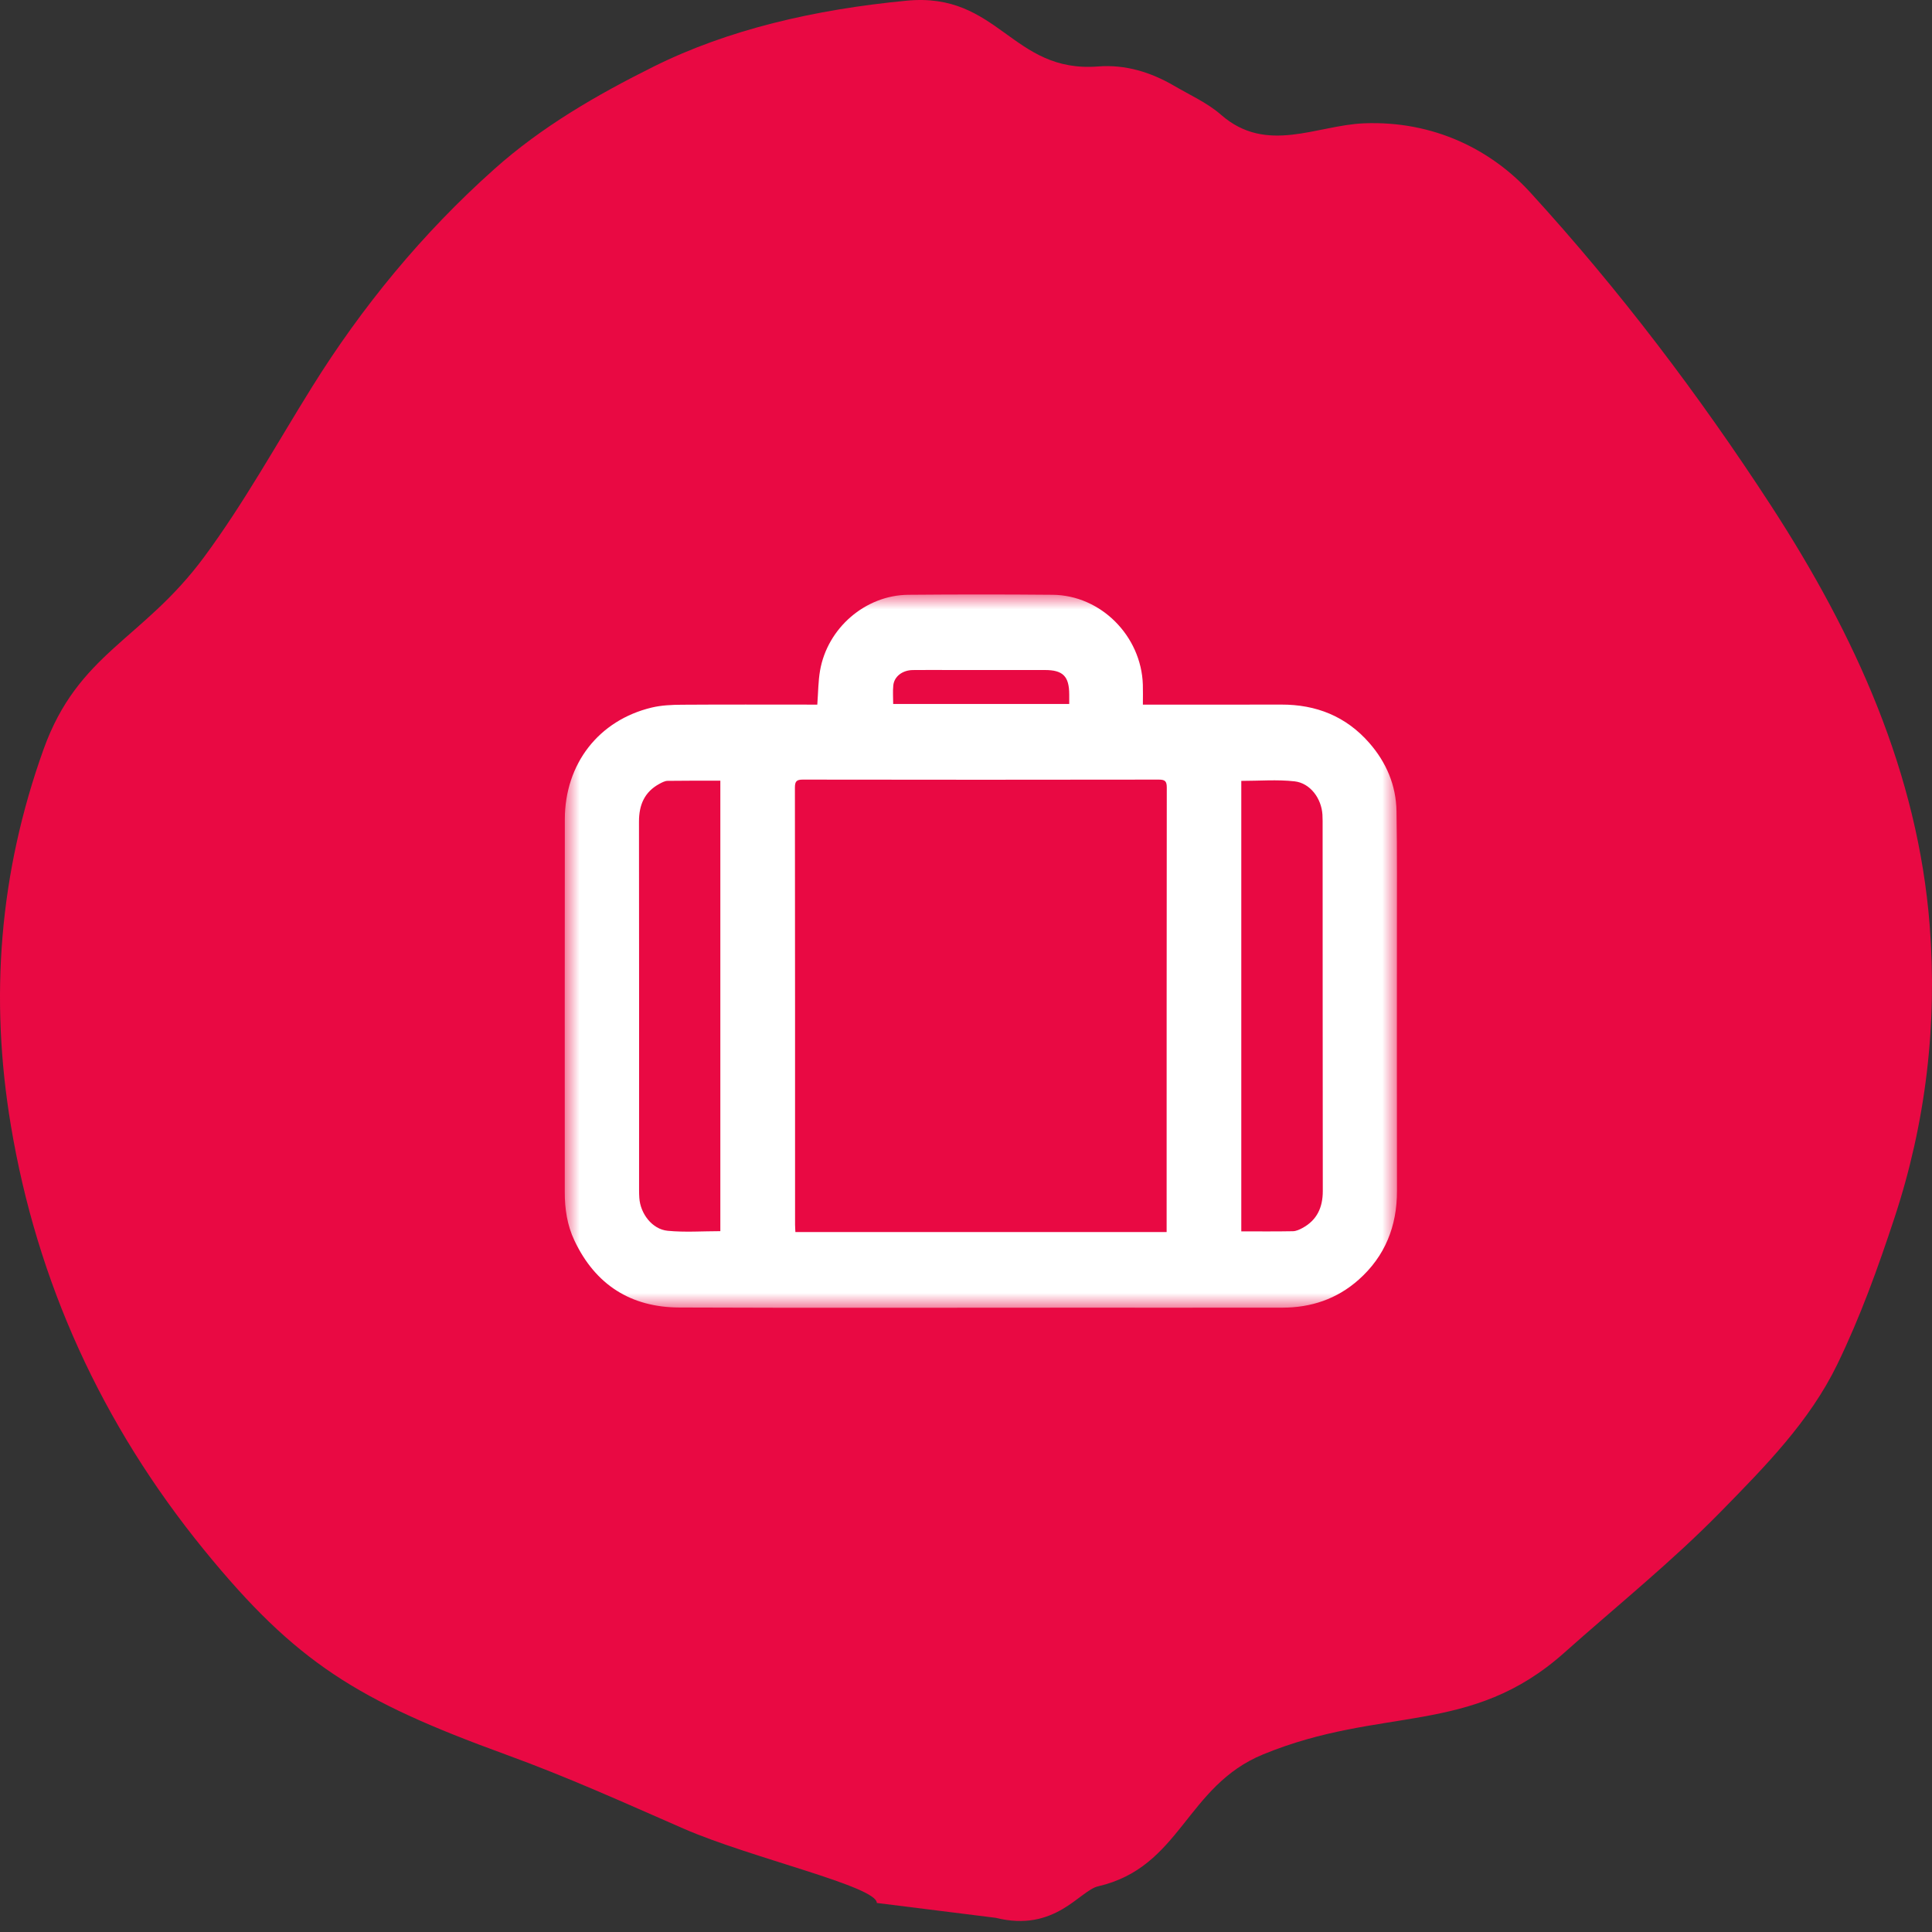 <?xml version="1.0" encoding="UTF-8"?>
<svg width="65px" height="65px" viewBox="0 0 65 65" version="1.1" xmlns="http://www.w3.org/2000/svg" xmlns:xlink="http://www.w3.org/1999/xlink">
    <rect x="0" y="0" width="65" height="65" fill="#333333" stroke="none"/>
    <!-- Generator: Sketch 47 (45396) - http://www.bohemiancoding.com/sketch -->
    <title>icon-do</title>
    <desc>Created with Sketch.</desc>
    <defs>
        <polygon id="path-1" points="1.96924555e-20 24 28 24 28 0 1.87225036e-15 0"></polygon>
    </defs>
    <g id="Website" stroke="none" stroke-width="1" fill="none" fill-rule="evenodd">
        <g id="Desktop---Business" transform="translate(-172, -1598)">
            <g id="icon/icon-do" transform="translate(172, 1598)">
                <g id="icon-do">
                    <path d="M29.5,64.023 C29.5,63.463 25.266,62.512 23,61.523 C20.951,60.628 19.12,59.795 17,59.023 C12.037,57.215 9.961,55.943 6.874,52.156 C3.41,47.907 1.241,43.112 0.365,37.861 C-0.351,33.572 -0.029,29.375 1.465,25.211 C2.631,21.962 4.793,21.541 6.862,18.747 C8.211,16.924 9.303,14.937 10.498,13.02 C12.167,10.34 14.198,7.857 16.639,5.681 C18.227,4.264 20.078,3.192 22,2.236 C24.496,0.995 27.397,0.321 30.5,0.023 C33.603,-0.276 34.035,2.463 36.944,2.236 C37.864,2.164 38.719,2.43 39.495,2.883 C40.034,3.197 40.628,3.465 41.082,3.863 C42.612,5.203 44.294,4.213 45.891,4.149 C48.225,4.056 50.166,5.032 51.48,6.469 C54.485,9.756 57.161,13.289 59.569,16.989 C62.429,21.385 64.526,26.026 64.923,31.143 C65.18,34.448 64.799,37.757 63.735,40.98 C63.182,42.656 62.59,44.302 61.813,45.903 C60.883,47.819 59.399,49.322 57.887,50.866 C56.234,52.553 54.387,54.036 52.626,55.606 C49.462,58.427 46.512,57.377 42.5,59.023 C39.892,60.092 39.732,62.82 36.944,63.463 C36.32,63.607 35.5,65.023 33.5,64.523 L29.5,64.023 Z" id="Fill-1" fill="#E90943"></path>
                    <g id="Page-1" transform="translate(19, 20)">
                        <mask id="mask-2" fill="white">
                            <use xlink:href="#path-1"></use>
                        </mask>
                        <g id="Clip-2"></g>
                        <path d="M11.05,3.684 L16.973,3.684 C16.973,3.564 16.973,3.465 16.973,3.366 C16.972,2.753 16.762,2.542 16.154,2.542 C15.103,2.541 14.052,2.542 13.001,2.542 C12.571,2.542 12.14,2.537 11.709,2.543 C11.361,2.548 11.085,2.759 11.054,3.058 C11.033,3.261 11.05,3.468 11.05,3.684 L11.05,3.684 Z M22.762,21.428 C23.355,21.428 23.928,21.434 24.5,21.423 C24.607,21.421 24.721,21.368 24.819,21.315 C25.311,21.049 25.505,20.62 25.504,20.067 C25.499,15.916 25.5,11.765 25.498,7.614 C25.498,7.545 25.496,7.476 25.492,7.407 C25.459,6.865 25.084,6.347 24.553,6.287 C23.967,6.222 23.368,6.272 22.762,6.272 L22.762,21.428 Z M5.235,6.266 C4.635,6.266 4.048,6.262 3.461,6.271 C3.368,6.272 3.272,6.325 3.186,6.371 C2.685,6.642 2.497,7.078 2.498,7.641 C2.504,11.776 2.501,15.912 2.501,20.047 C2.501,20.131 2.504,20.216 2.509,20.3 C2.543,20.833 2.943,21.358 3.461,21.408 C4.043,21.465 4.634,21.421 5.235,21.421 L5.235,6.266 Z M20.25,21.451 L20.25,21.201 C20.251,16.301 20.249,11.401 20.255,6.5 C20.255,6.293 20.206,6.229 19.993,6.229 C15.999,6.236 12.004,6.235 8.01,6.229 C7.803,6.229 7.744,6.283 7.744,6.497 C7.75,11.397 7.749,16.297 7.749,21.198 C7.749,21.279 7.756,21.361 7.76,21.451 L20.25,21.451 Z M8.497,3.706 C8.528,3.295 8.527,2.924 8.589,2.565 C8.836,1.129 10.115,0.024 11.557,0.011 C13.176,-0.003 14.795,-0.004 16.414,0.011 C18.037,0.026 19.399,1.397 19.45,3.038 C19.457,3.25 19.451,3.463 19.451,3.706 L19.748,3.706 C21.201,3.706 22.654,3.709 24.107,3.705 C25.281,3.702 26.285,4.098 27.07,4.997 C27.64,5.649 27.969,6.418 27.984,7.29 C28.008,8.683 27.997,10.077 27.998,11.471 C27.999,14.335 27.994,17.199 28,20.064 C28.002,21.256 27.599,22.265 26.71,23.055 C25.98,23.704 25.11,23.994 24.146,23.995 C21.762,23.998 19.379,23.996 16.995,23.996 C12.614,23.996 8.233,24.008 3.852,23.99 C2.234,23.983 1.033,23.234 0.326,21.736 C0.083,21.224 0,20.674 0.001,20.108 C0.002,15.927 -0.003,11.746 0.003,7.564 C0.006,5.695 1.144,4.232 2.926,3.805 C3.253,3.727 3.601,3.712 3.94,3.71 C5.37,3.7 6.8,3.706 8.23,3.706 L8.497,3.706 Z" id="Fill-1" fill="#FFFFFF" mask="url(#mask-2)"></path>
                    </g>
                </g>
            </g>
        </g>
    </g>
</svg>